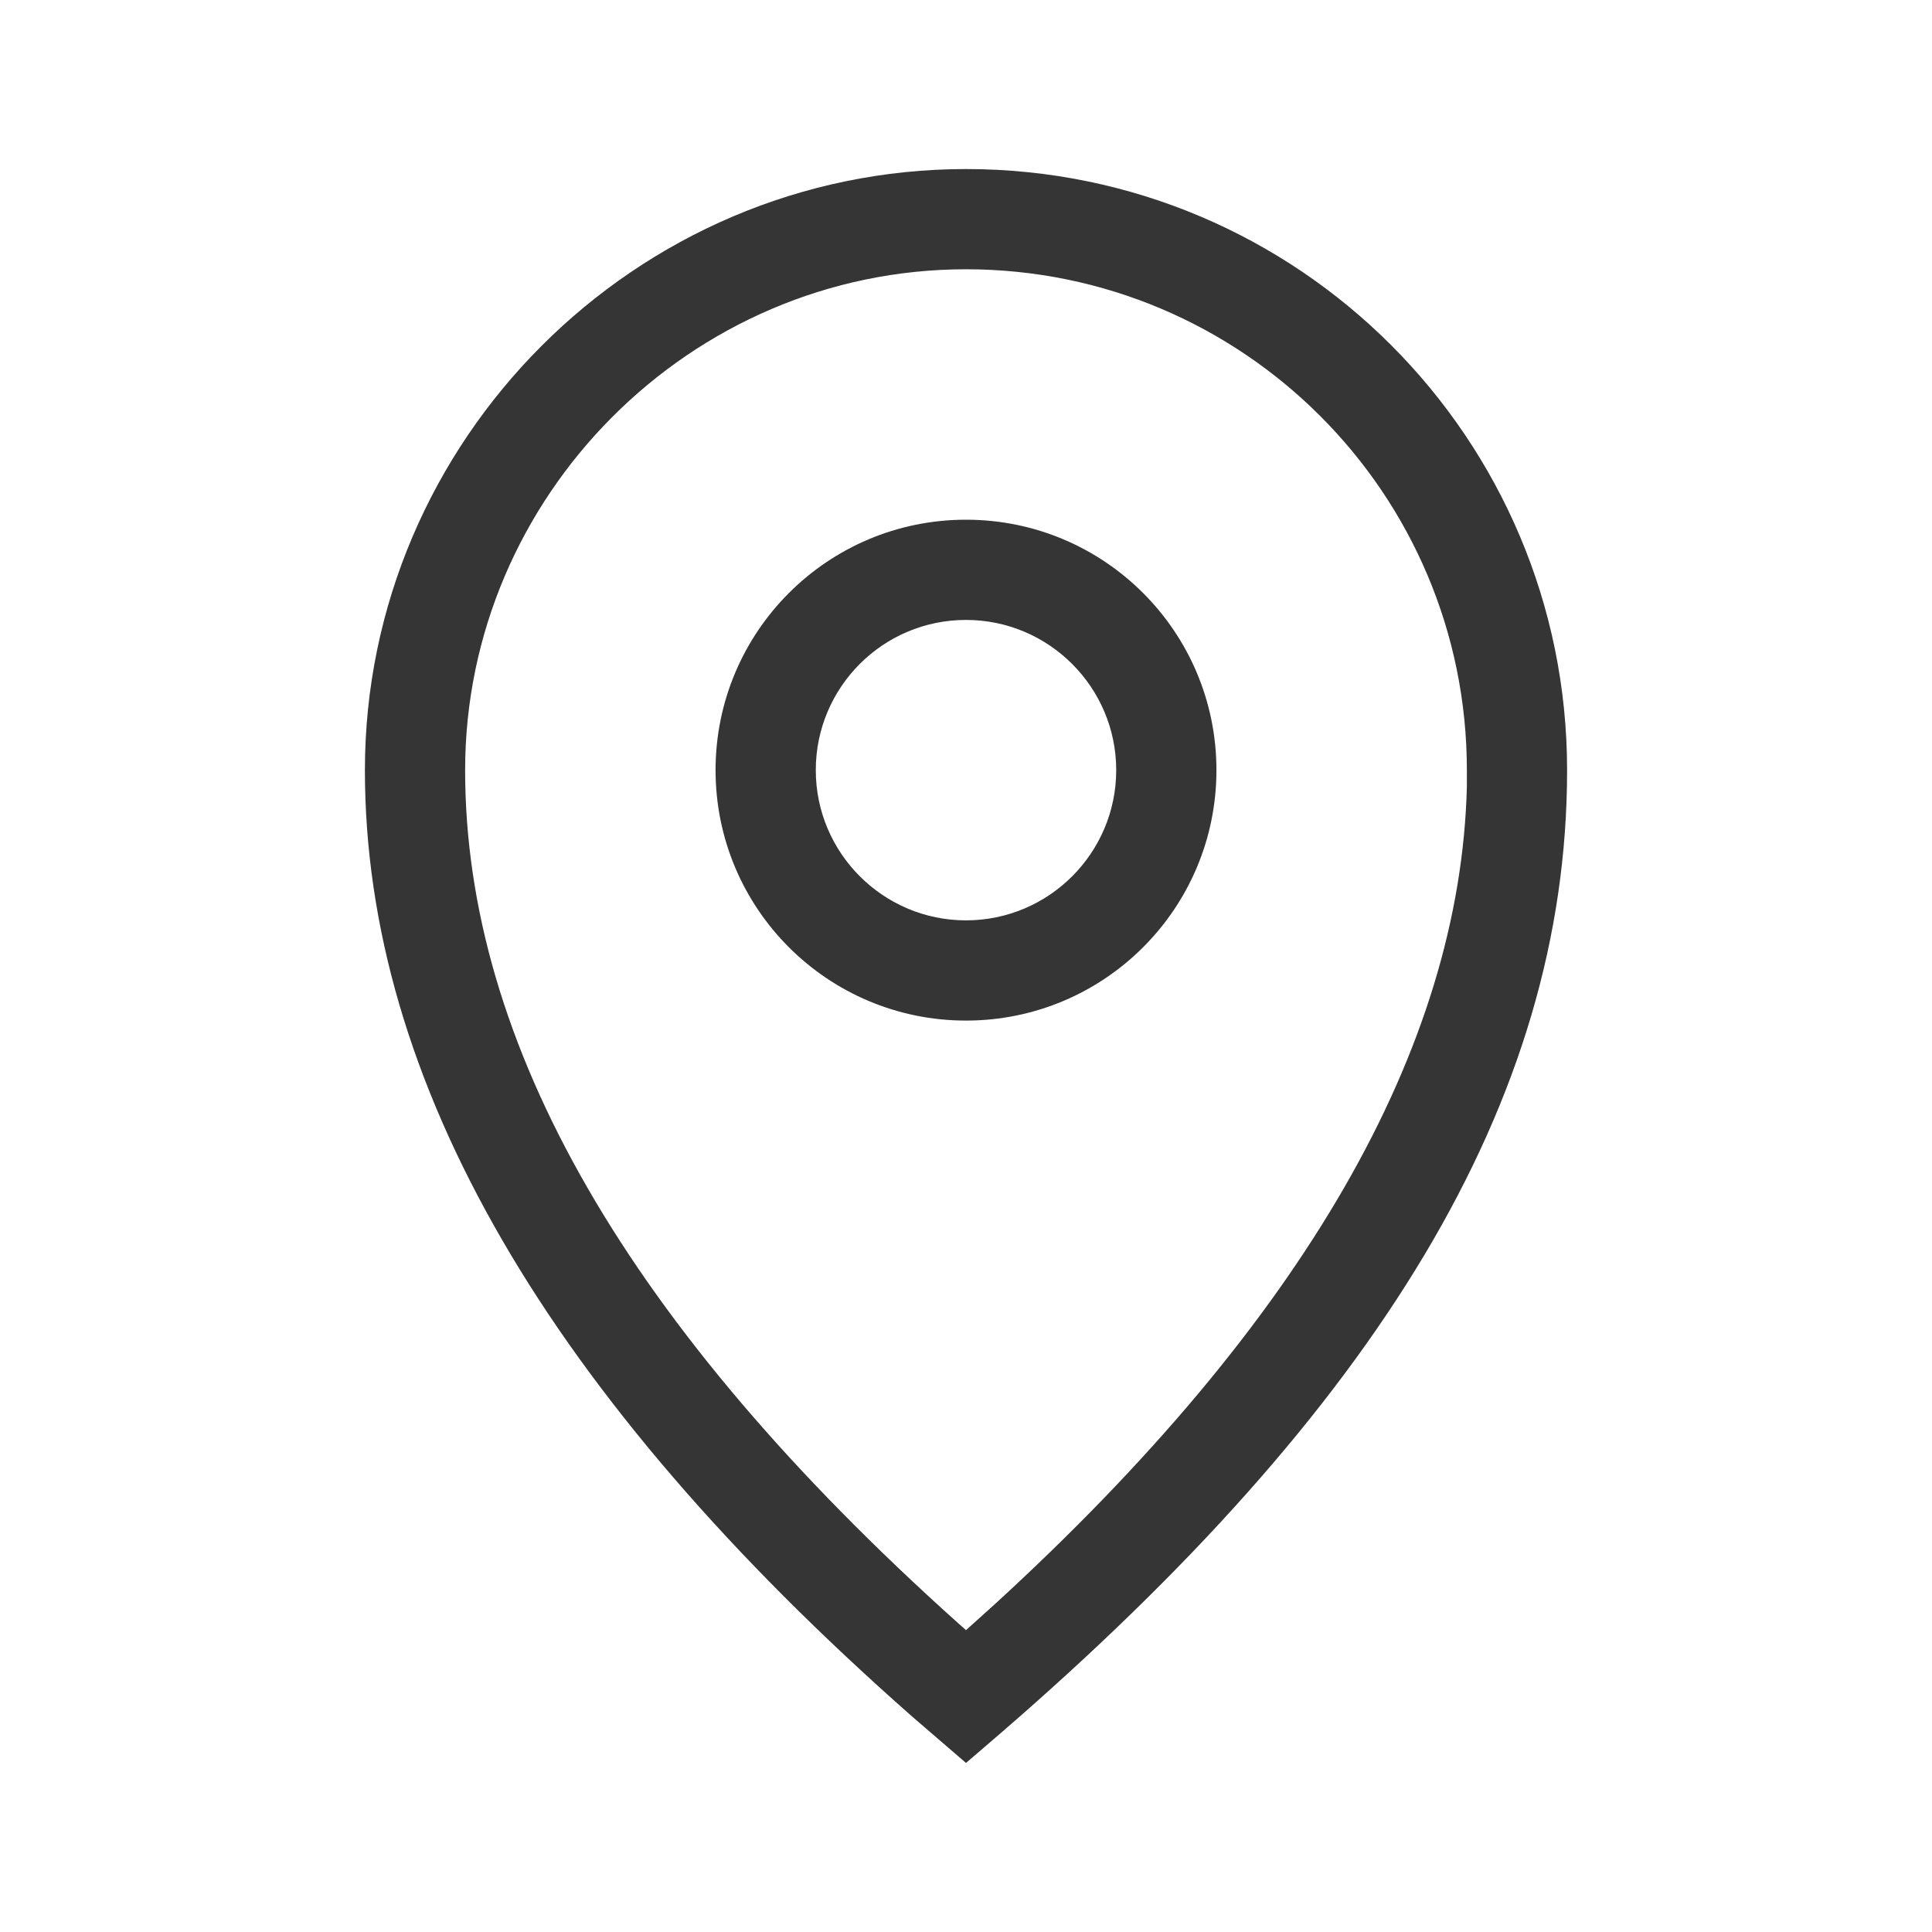 <?xml version="1.0" encoding="UTF-8"?>
<svg id="Layer_1" xmlns="http://www.w3.org/2000/svg" viewBox="0 0 80 80">
  <defs>
    <style>
      .cls-1 {
        fill: #353535;
      }
    </style>
  </defs>
  <path class="cls-1" d="M40,7c13.75,0,24.89,11.14,24.89,24.89s-7.9,26.45-23.54,39.95l-1.35,1.16-2.24-1.93c-15.04-13.25-22.65-26.28-22.65-39.18,0-13.65,11.2-24.89,24.89-24.89ZM40,11.15c-11.41,0-20.74,9.4-20.74,20.74s6.74,23.06,20.39,35.3l.35.31,1.2-1.08c12.8-11.72,19.27-23.02,19.54-33.85v-.68c0-11.46-9.29-20.74-20.74-20.74ZM40,21.52c5.73,0,10.37,4.64,10.37,10.37s-4.64,10.37-10.37,10.37-10.37-4.64-10.37-10.37,4.64-10.37,10.37-10.37ZM40,25.67c-3.44,0-6.22,2.79-6.22,6.22s2.79,6.22,6.22,6.22,6.22-2.79,6.22-6.22-2.79-6.22-6.22-6.22Z"/>
</svg>